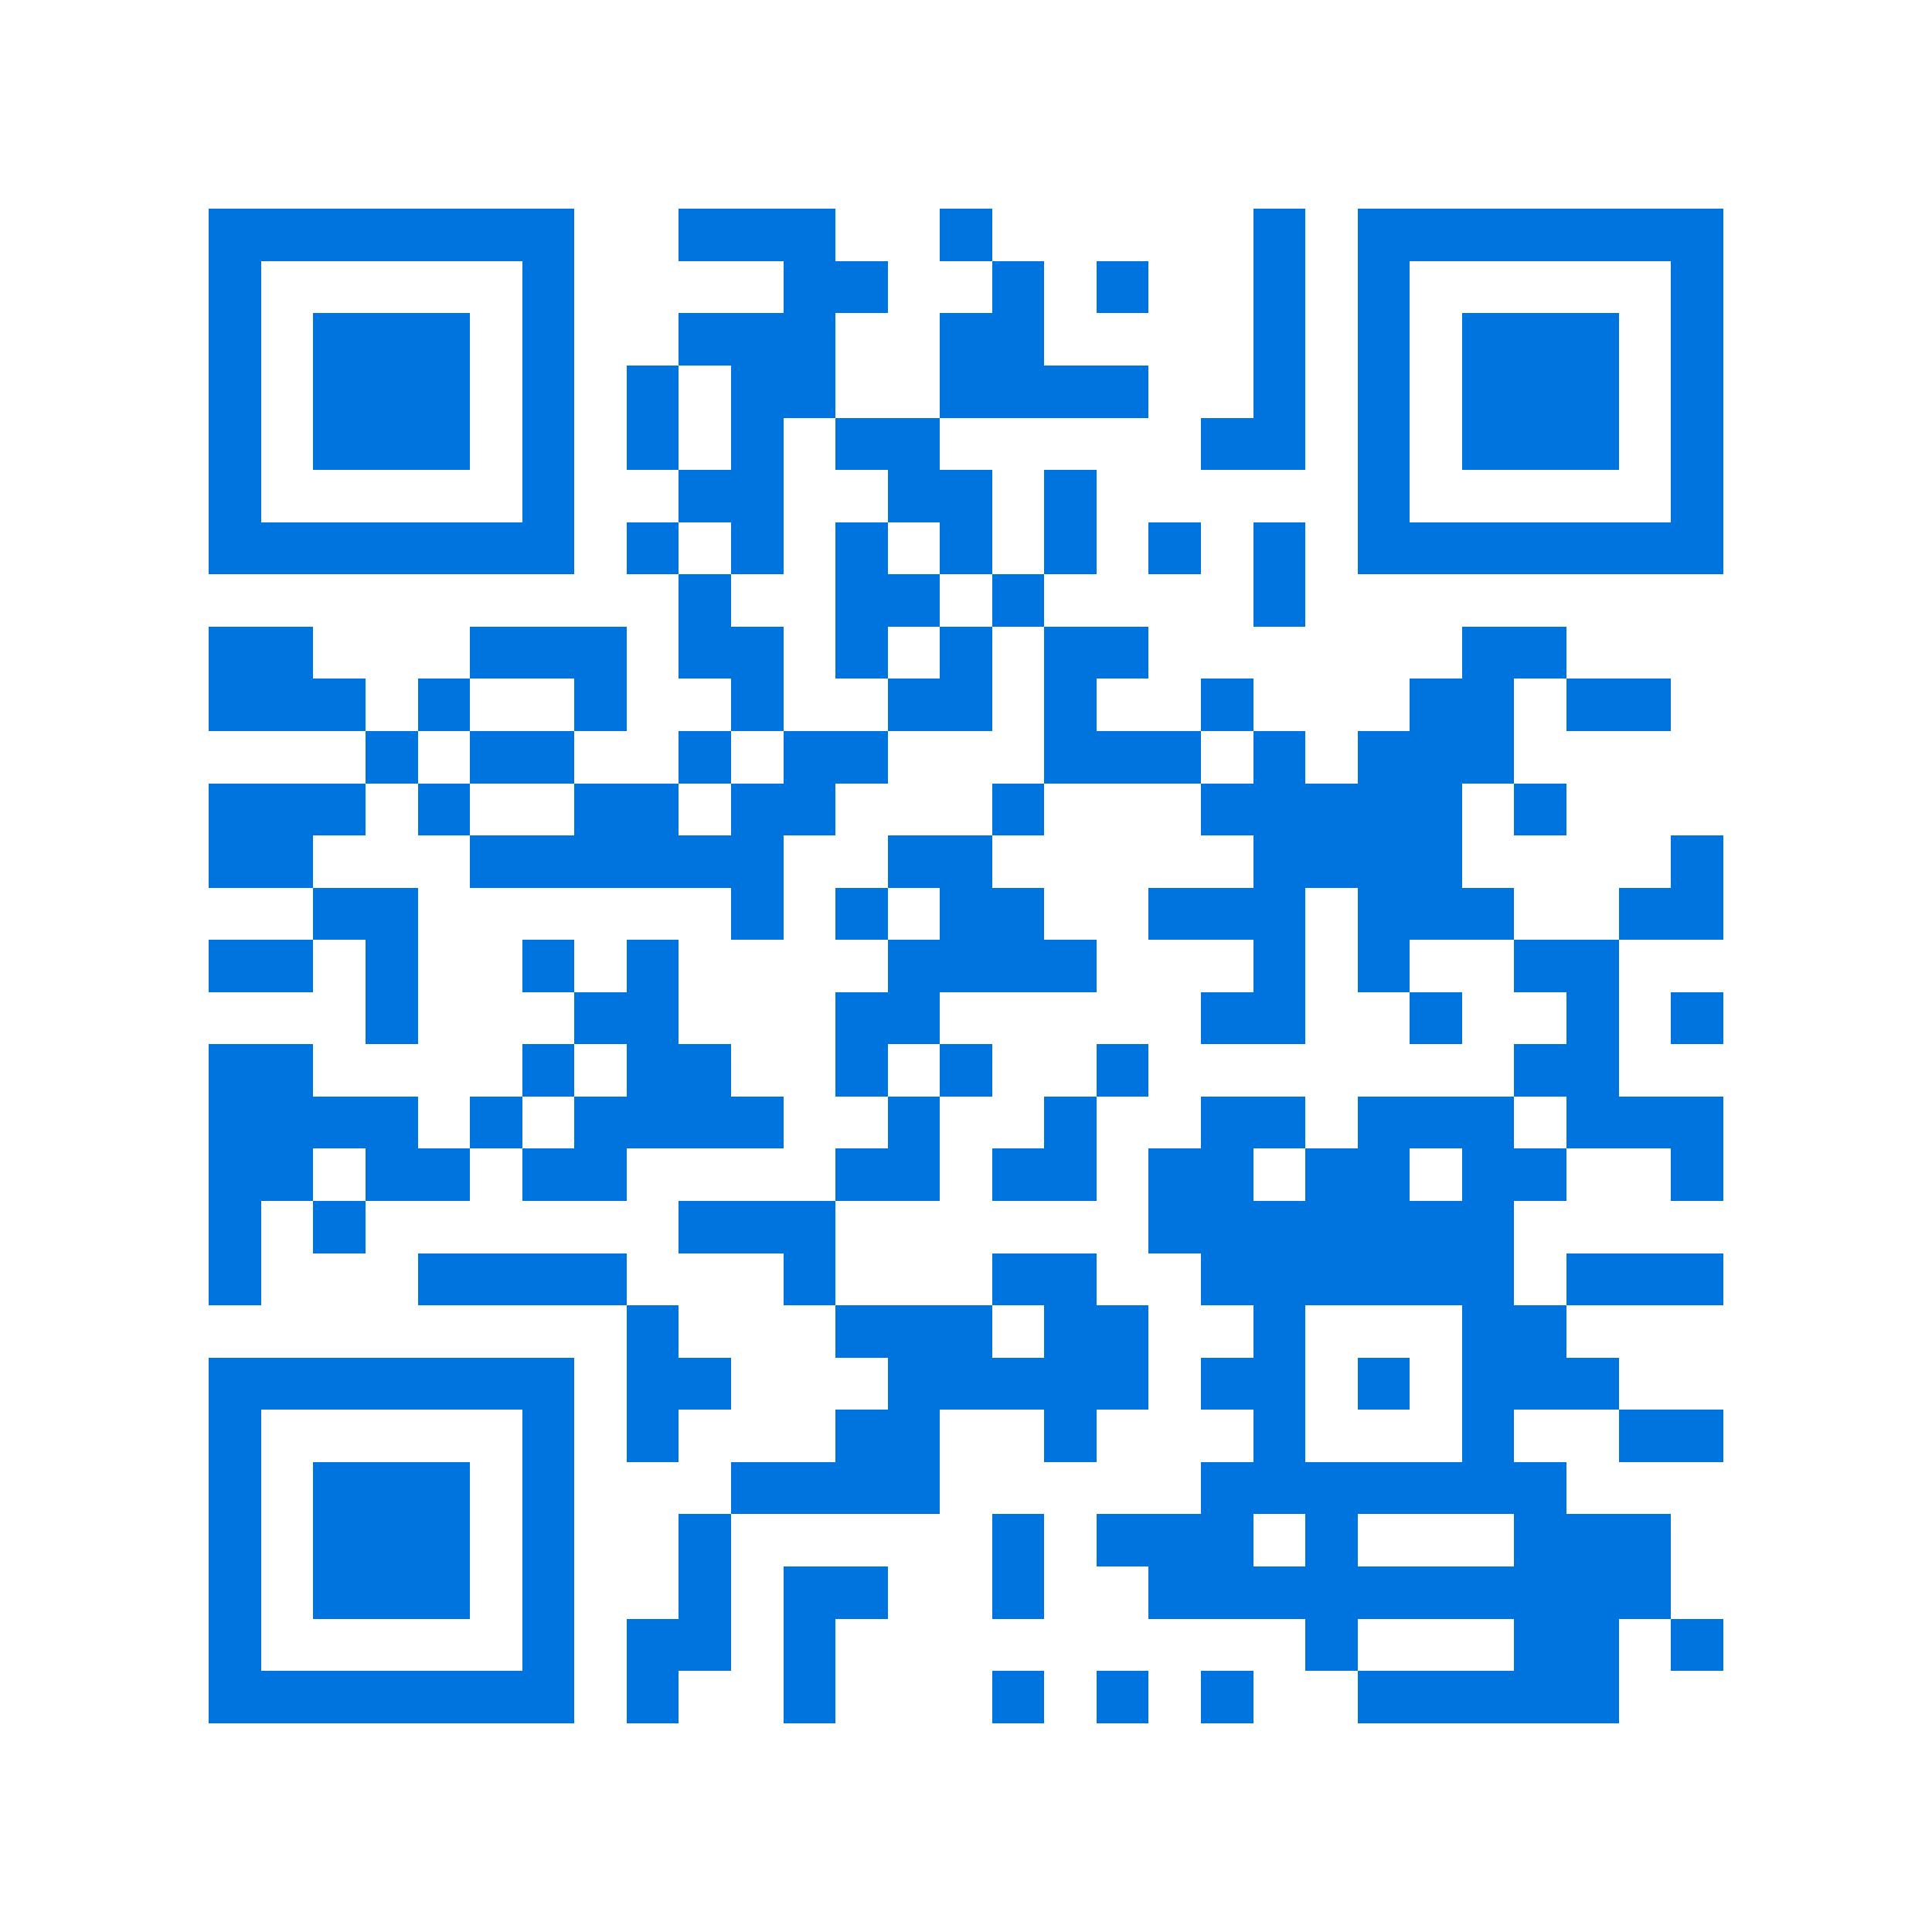 <svg xmlns="http://www.w3.org/2000/svg" viewBox="0 0 37 37" shape-rendering="crispEdges"><path fill="#ffffff" d="M0 0h37v37H0z"/><path stroke="#0074de" d="M4 4.5h7m2 0h3m2 0h1m5 0h1m1 0h7M4 5.5h1m5 0h1m4 0h2m2 0h1m1 0h1m2 0h1m1 0h1m5 0h1M4 6.5h1m1 0h3m1 0h1m2 0h3m2 0h2m4 0h1m1 0h1m1 0h3m1 0h1M4 7.5h1m1 0h3m1 0h1m1 0h1m1 0h2m2 0h4m2 0h1m1 0h1m1 0h3m1 0h1M4 8.5h1m1 0h3m1 0h1m1 0h1m1 0h1m1 0h2m5 0h2m1 0h1m1 0h3m1 0h1M4 9.5h1m5 0h1m2 0h2m2 0h2m1 0h1m5 0h1m5 0h1M4 10.5h7m1 0h1m1 0h1m1 0h1m1 0h1m1 0h1m1 0h1m1 0h1m1 0h7M13 11.5h1m2 0h2m1 0h1m4 0h1M4 12.5h2m3 0h3m1 0h2m1 0h1m1 0h1m1 0h2m6 0h2M4 13.5h3m1 0h1m2 0h1m2 0h1m2 0h2m1 0h1m2 0h1m3 0h2m1 0h2M7 14.5h1m1 0h2m2 0h1m1 0h2m3 0h3m1 0h1m1 0h3M4 15.5h3m1 0h1m2 0h2m1 0h2m3 0h1m3 0h5m1 0h1M4 16.5h2m3 0h6m2 0h2m5 0h4m4 0h1M6 17.5h2m6 0h1m1 0h1m1 0h2m2 0h3m1 0h3m2 0h2M4 18.5h2m1 0h1m2 0h1m1 0h1m4 0h4m3 0h1m1 0h1m2 0h2M7 19.5h1m3 0h2m3 0h2m5 0h2m2 0h1m2 0h1m1 0h1M4 20.5h2m4 0h1m1 0h2m2 0h1m1 0h1m2 0h1m7 0h2M4 21.5h4m1 0h1m1 0h4m2 0h1m2 0h1m2 0h2m1 0h3m1 0h3M4 22.5h2m1 0h2m1 0h2m4 0h2m1 0h2m1 0h2m1 0h2m1 0h2m2 0h1M4 23.5h1m1 0h1m6 0h3m6 0h7M4 24.5h1m3 0h4m3 0h1m3 0h2m2 0h6m1 0h3M12 25.5h1m3 0h3m1 0h2m2 0h1m3 0h2M4 26.5h7m1 0h2m3 0h5m1 0h2m1 0h1m1 0h3M4 27.5h1m5 0h1m1 0h1m3 0h2m2 0h1m3 0h1m3 0h1m2 0h2M4 28.5h1m1 0h3m1 0h1m3 0h4m5 0h7M4 29.5h1m1 0h3m1 0h1m2 0h1m5 0h1m1 0h3m1 0h1m3 0h3M4 30.5h1m1 0h3m1 0h1m2 0h1m1 0h2m2 0h1m2 0h10M4 31.5h1m5 0h1m1 0h2m1 0h1m9 0h1m3 0h2m1 0h1M4 32.5h7m1 0h1m2 0h1m3 0h1m1 0h1m1 0h1m2 0h5"/></svg>

